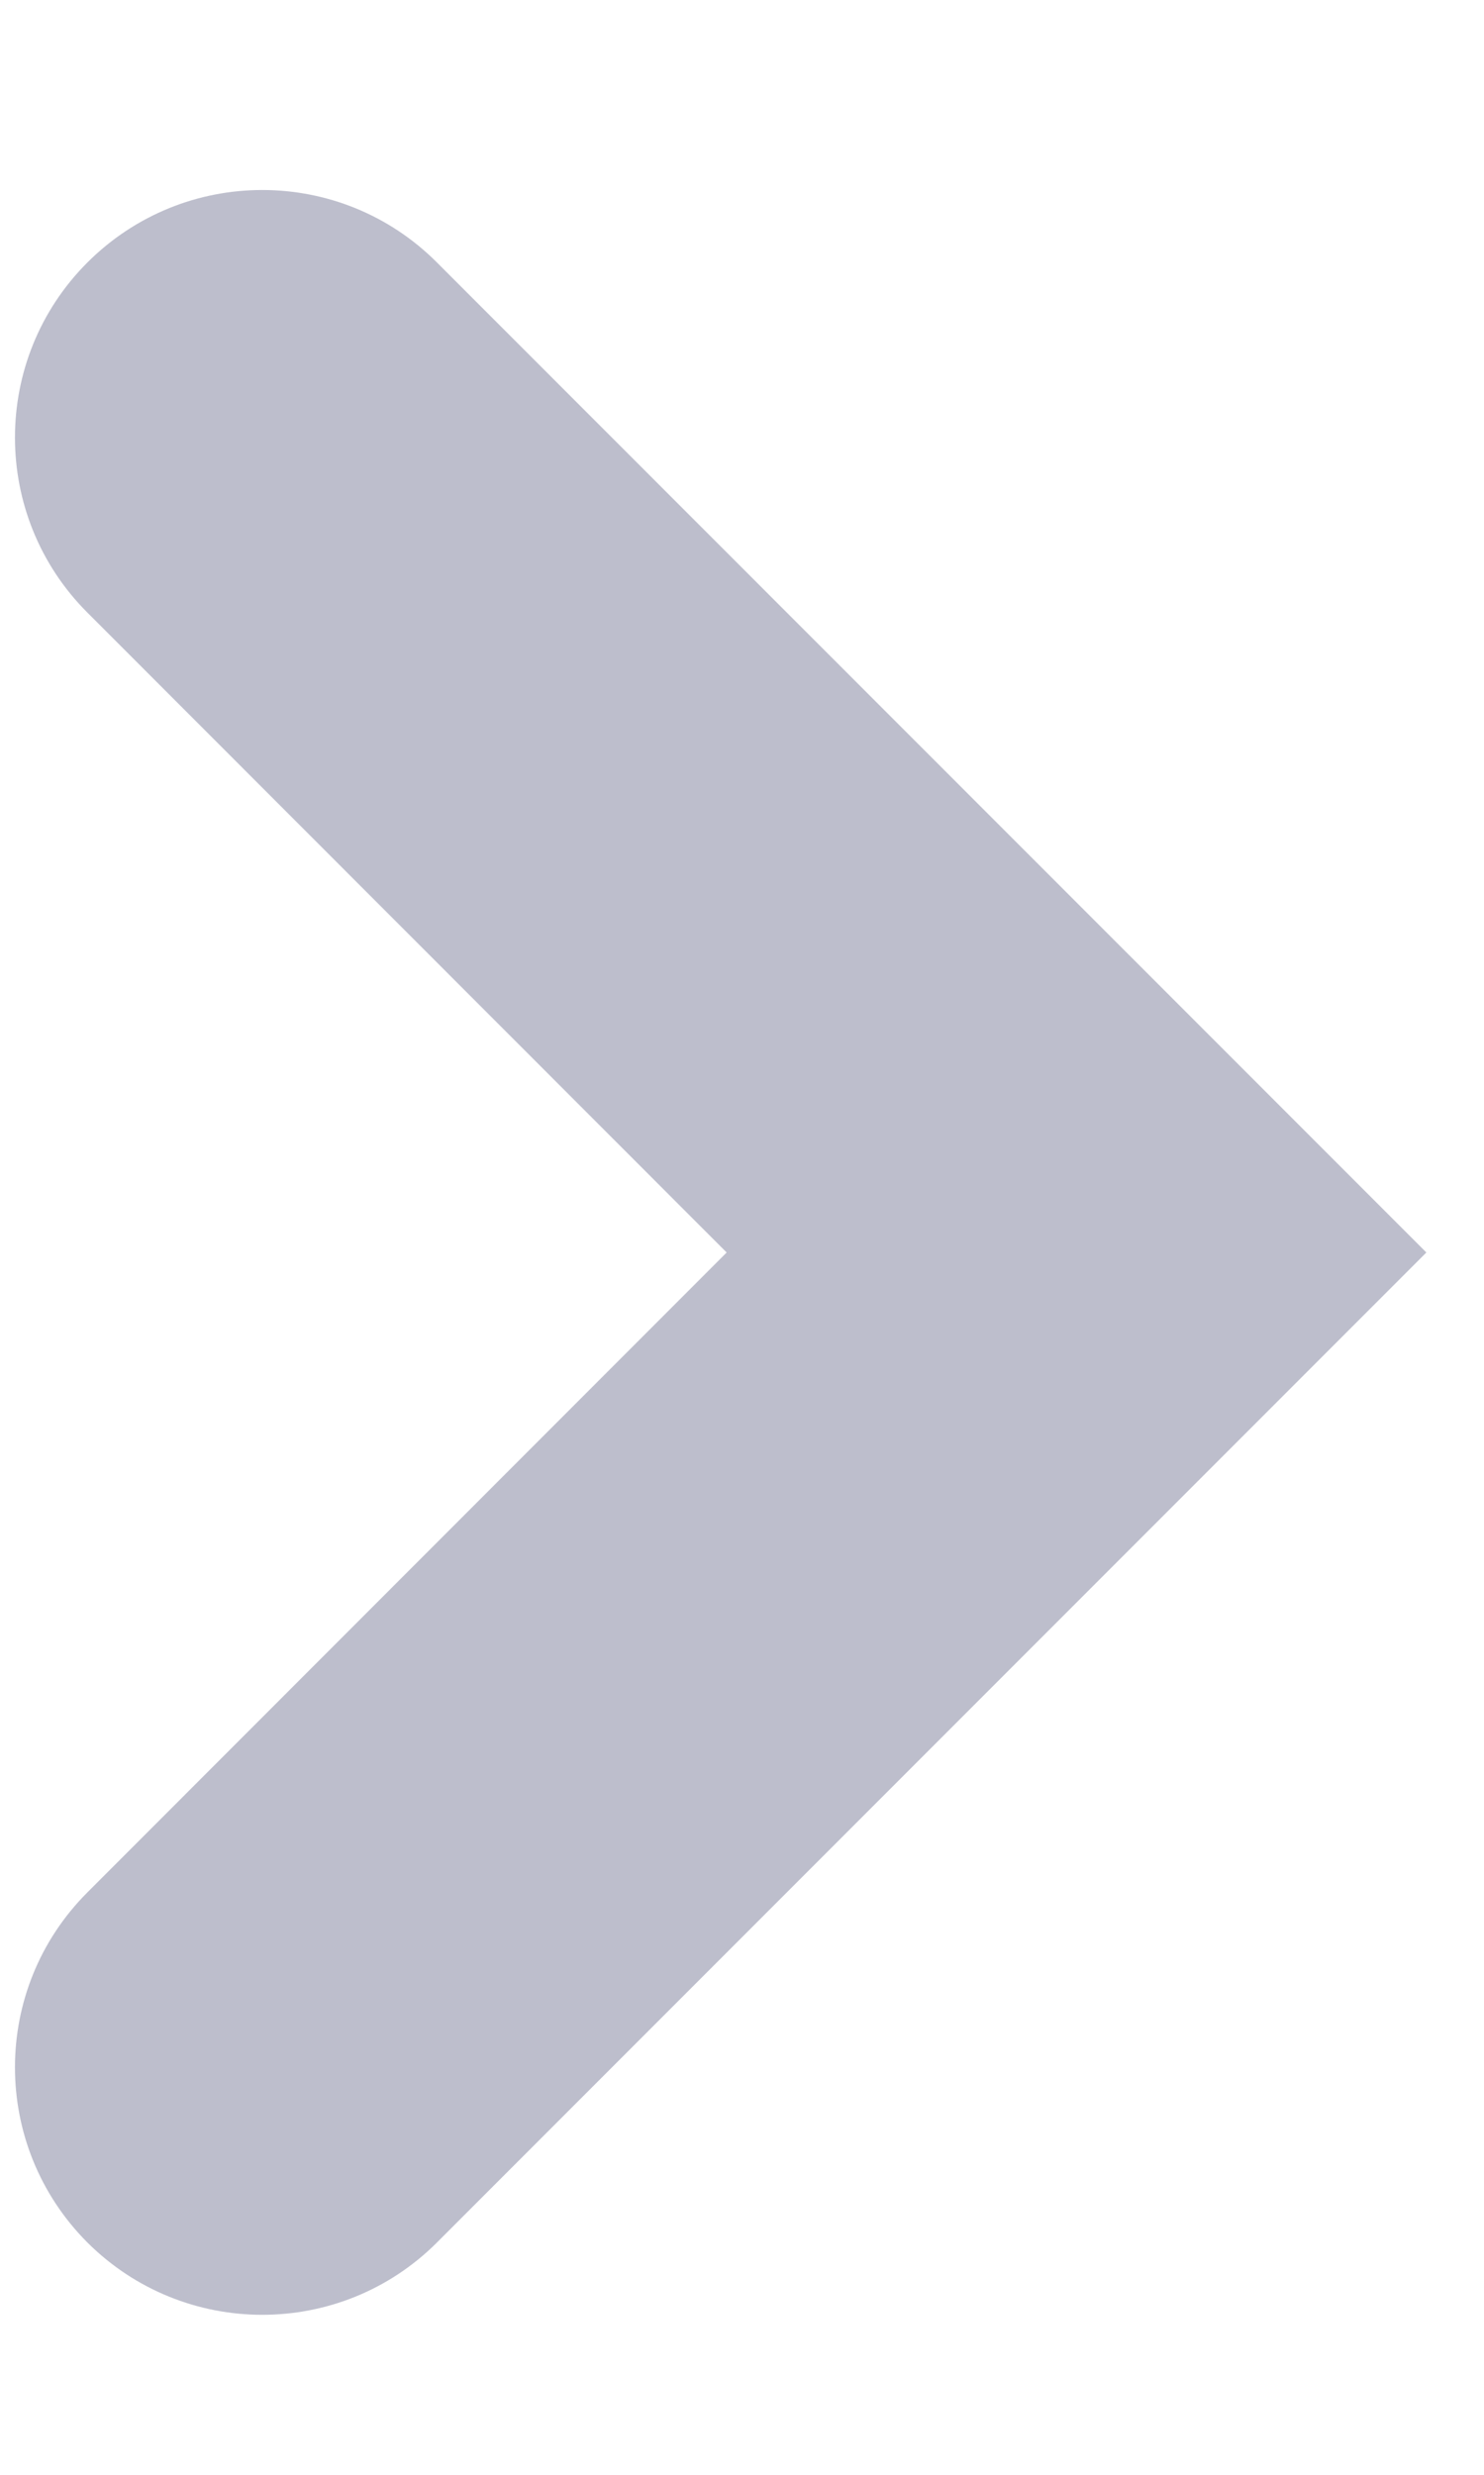 <?xml version="1.0" encoding="UTF-8"?>
<svg width="6px" height="10px" viewBox="0 0 6 10" version="1.1" xmlns="http://www.w3.org/2000/svg" xmlns:xlink="http://www.w3.org/1999/xlink">
    <title>Path</title>
    <g id="Symbols" stroke="none" stroke-width="1" fill="none" fill-rule="evenodd">
        <g id="icon/Arrow/-Right" transform="translate(-6, -3)" fill="#BDBECC">
            <path d="M12.707,5.707 C13.098,6.098 13.098,6.731 12.707,7.121 L8.707,11.121 L8.707,11.121 L4.707,7.121 C4.317,6.731 4.317,6.098 4.707,5.707 C5.098,5.317 5.731,5.317 6.121,5.707 L8.707,8.292 L8.707,8.292 L11.293,5.707 C11.683,5.317 12.317,5.317 12.707,5.707 Z" id="Path" transform="translate(8.707, 8.061) rotate(-90) translate(-8.707, -8.061) "/>
        </g>
    </g>
</svg>